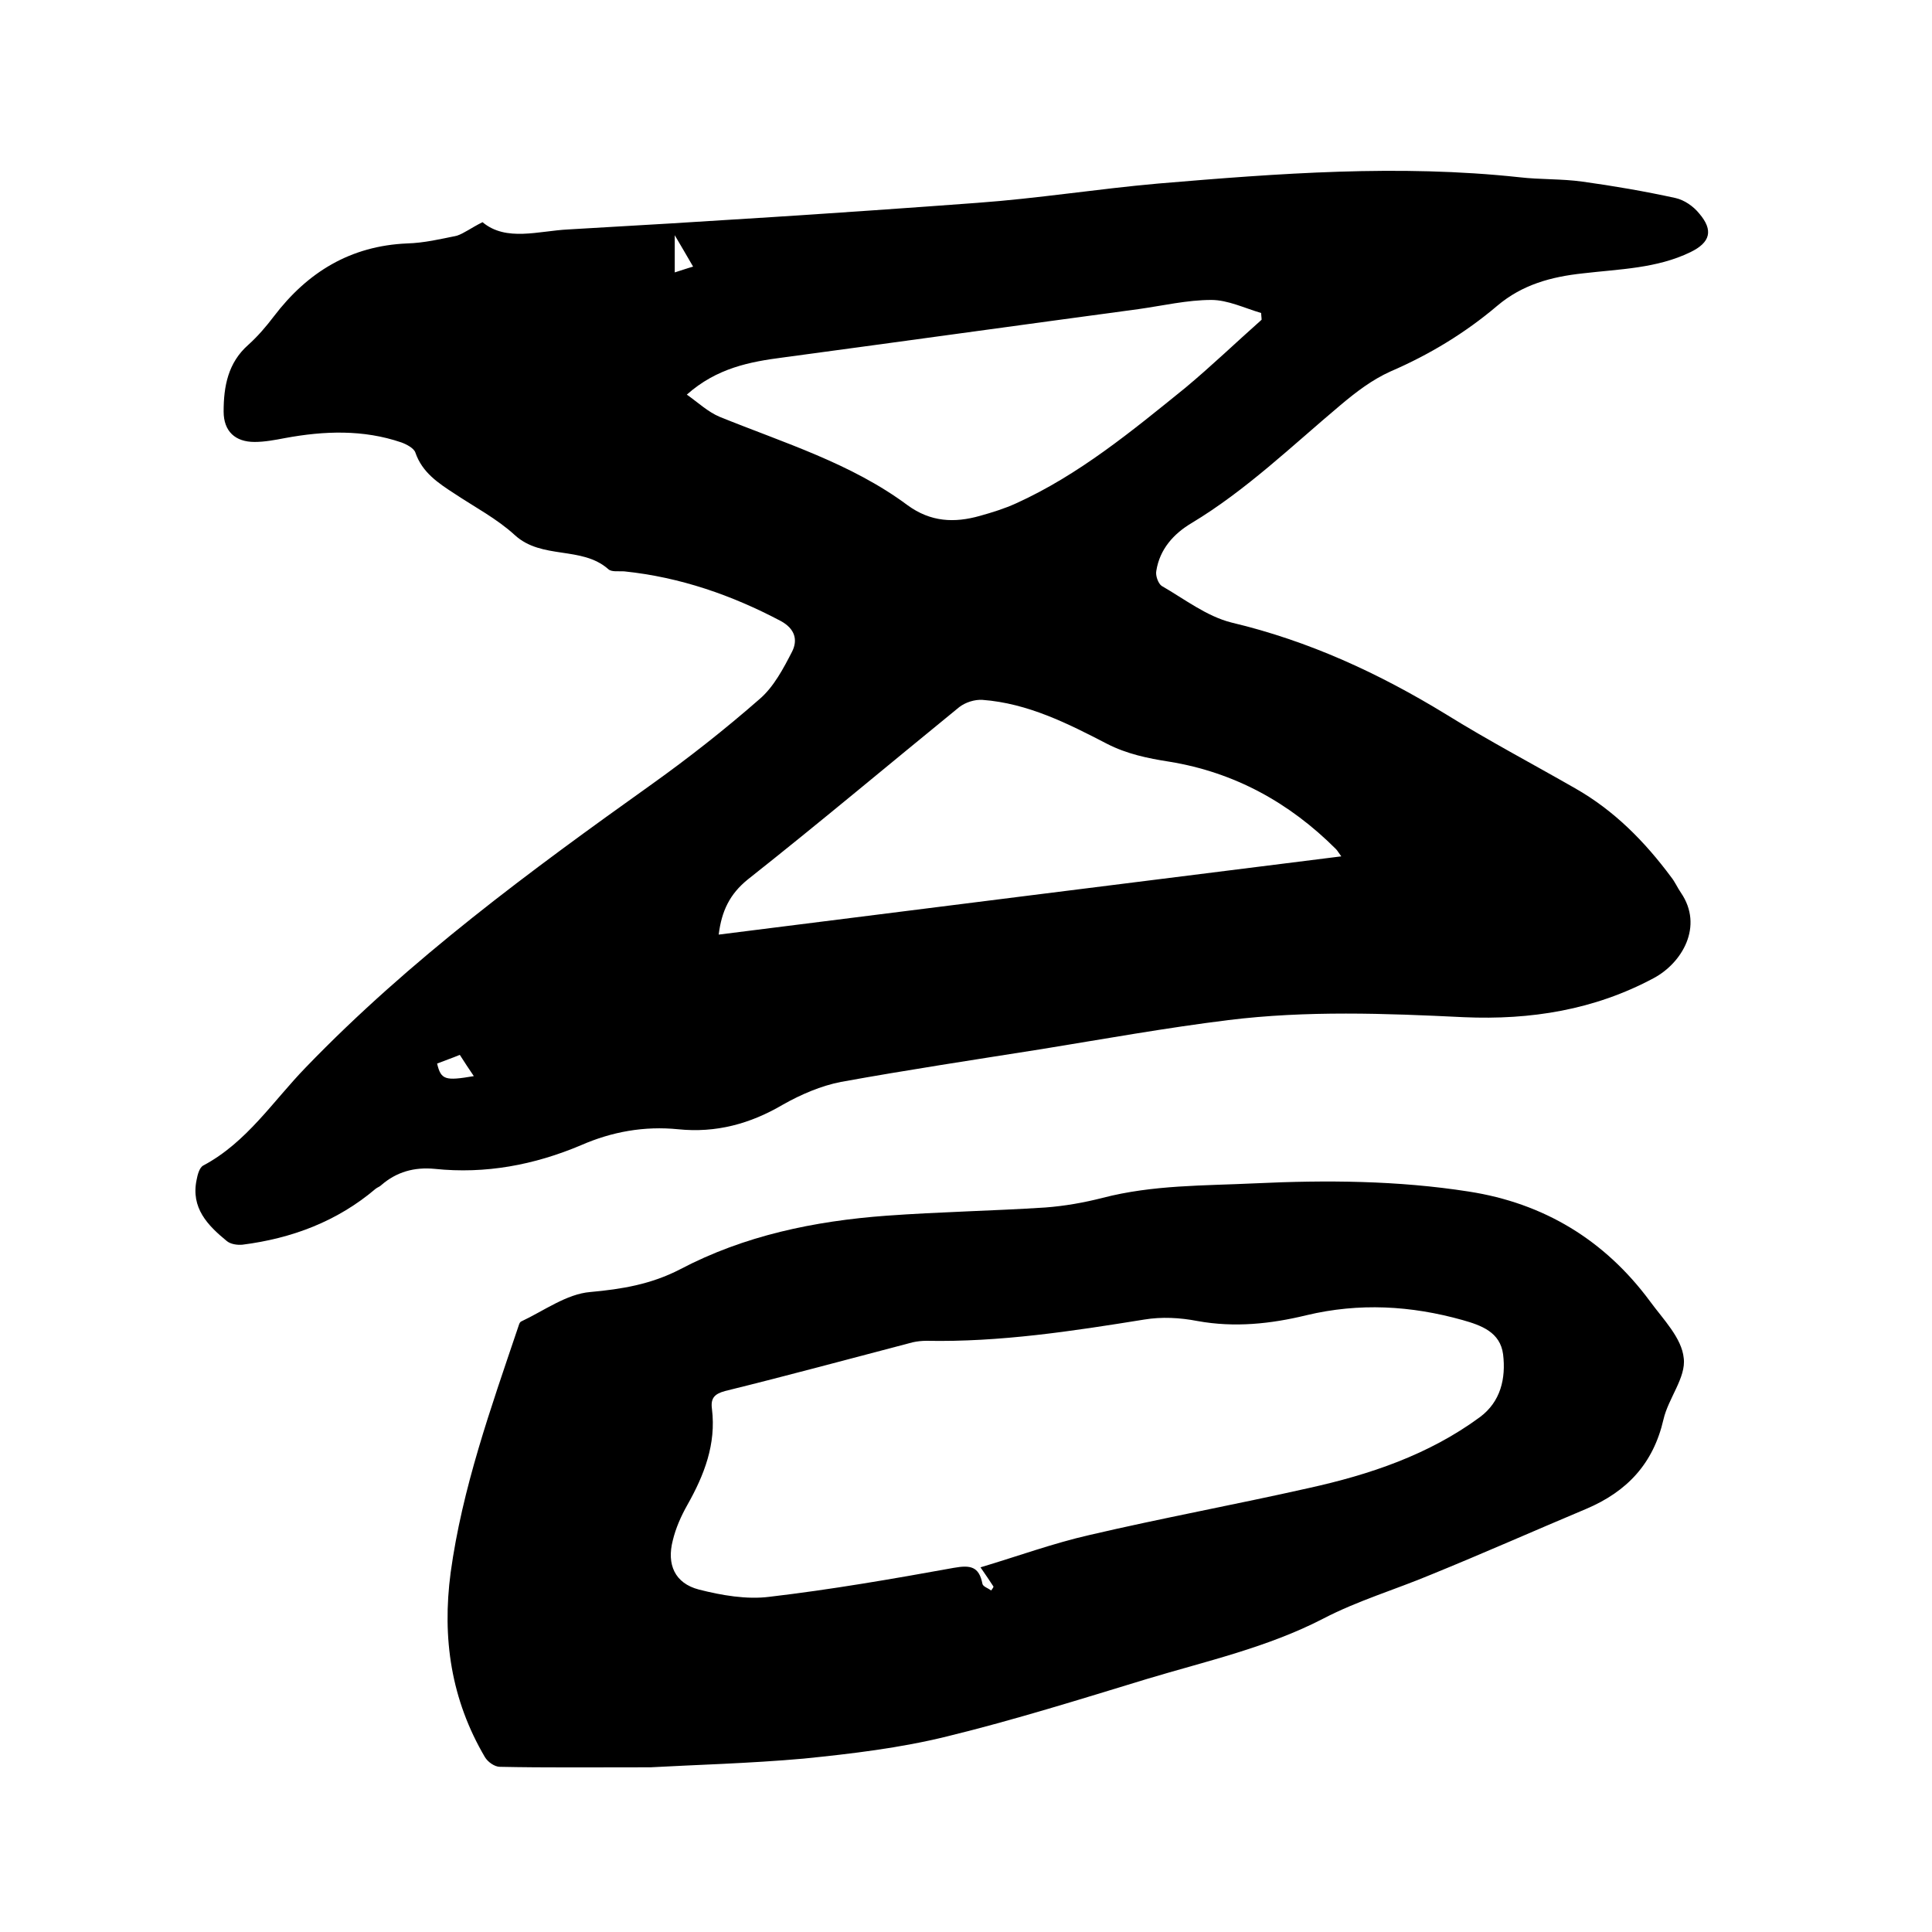 <svg enable-background="new 0 0 400 400" viewBox="0 0 400 400" xmlns="http://www.w3.org/2000/svg"><path d="m99.9 46c4.9 4.1 11.6 1.8 17.8 1.5 28.2-1.6 56.4-3.4 84.6-5.5 12.5-.9 25-2.9 37.5-4 24.9-2.1 49.8-4 74.8-1.3 4.3.5 8.7.3 13 .9 6.5.9 12.9 2 19.3 3.4 1.8.4 3.7 1.7 4.9 3.2 3 3.5 2.3 6-1.8 8-7 3.4-14.7 3.5-22.3 4.4-6.5.7-12.5 2.3-17.7 6.7-6.6 5.6-14 10.1-22.1 13.6-3.8 1.7-7.2 4.3-10.4 7-10 8.4-19.5 17.6-30.8 24.4-3.7 2.2-6.6 5.4-7.3 9.9-.2 1 .4 2.6 1.1 3.1 4.7 2.7 9.3 6.3 14.5 7.6 16 3.8 30.5 10.5 44.4 19 8.7 5.4 17.8 10.2 26.7 15.3 8.1 4.6 14.4 11 19.9 18.4.8 1 1.3 2.2 2 3.2 4.8 7 .2 14.6-5.6 17.7-12.3 6.6-25.5 8.7-39.3 8.1-16.3-.8-32.6-1.4-48.8.6-12.9 1.6-25.7 3.9-38.6 6-13.9 2.2-27.8 4.3-41.6 6.8-4.1.8-8.3 2.6-12 4.7-6.8 4-13.9 5.9-21.7 5.1-7-.7-13.7.5-20.1 3.3-9.7 4.1-19.8 6-30.3 4.9-4.2-.4-7.9.6-11.1 3.4-.3.3-.7.4-1.1.7-8 6.8-17.4 10.3-27.6 11.6-1.1.1-2.5-.1-3.3-.8-3.9-3.2-7.4-6.8-6.2-12.6.2-1.1.6-2.6 1.4-3 9-4.8 14.4-13.3 21.2-20.3 21.6-22.4 46.5-40.7 71.6-58.6 7.7-5.5 15.2-11.4 22.4-17.7 2.9-2.5 4.9-6.3 6.7-9.8 1.2-2.4.6-4.7-2.3-6.3-10.2-5.4-20.9-9.1-32.4-10.3-1.2-.1-2.7.2-3.4-.5-5.5-4.8-13.7-1.9-19.3-7-3.7-3.4-8.3-5.8-12.5-8.6-3.4-2.2-6.7-4.4-8.1-8.5-.3-.9-1.8-1.7-2.9-2.1-7.9-2.7-16-2.4-24.1-.9-2.1.4-4.2.8-6.3.8-4 0-6.4-2.2-6.4-6.3 0-5.2.9-10.1 5.1-13.8 2-1.8 3.7-3.8 5.3-5.9 7-9.2 15.9-14.6 27.6-15.1 3.5-.1 6.9-.9 10.3-1.6 1.5-.5 2.9-1.6 5.3-2.8zm177.8 131.3c-.6-.8-.8-1.2-1.1-1.5-9.6-9.6-21-15.9-34.5-18.1-4.5-.7-8.8-1.6-12.9-3.7-8.1-4.2-16.4-8.4-25.8-9.1-1.6-.1-3.5.5-4.8 1.5-14.6 11.9-29 24-43.8 35.7-3.7 3-5.4 6.5-6 11.4 42.9-5.4 85.7-10.8 128.9-16.2zm-16.5-111.1c0-.5-.1-1-.1-1.4-3.4-1-6.9-2.7-10.3-2.7-5 0-10.1 1.2-15.1 1.9-24.5 3.3-49 6.7-73.5 10-7 .9-13.8 2.2-20 7.7 2.4 1.7 4.4 3.6 6.8 4.6 13.3 5.4 27.2 9.6 38.9 18.3 4.8 3.5 9.7 3.7 15 2.2 2.5-.7 5.1-1.5 7.5-2.6 13-5.9 24-15 35-23.9 5.4-4.5 10.5-9.4 15.8-14.1zm-163.1 156.6c-1-1.5-1.9-2.8-2.9-4.4-1.7.7-3.2 1.2-4.7 1.8.8 3.4 1.7 3.6 7.6 2.6zm45.4-167.6c-1.3-2.2-2.3-4-3.8-6.5v7.7c1.3-.4 2.4-.8 3.8-1.2z"/><path d="m134.7 365.9c-12.1 0-21.6.1-31.2-.1-1.1 0-2.5-1-3.1-2-7-11.9-8.9-24.6-7.1-38.2 2.4-17.5 8.3-34 13.9-50.6.2-.5.3-1.2.7-1.4 4.7-2.2 9.4-5.7 14.3-6.1 6.6-.6 12.6-1.6 18.6-4.7 13.3-7 27.8-10 42.7-11.1 11-.8 22-1 32.9-1.7 4-.3 8-1 11.9-2 10.4-2.7 21-2.5 31.5-3 14.8-.7 29.6-.6 44.3 1.7 15.5 2.4 28.1 10 37.5 22.7 2.7 3.7 6.6 7.6 7 11.8.5 4-3.2 8.3-4.2 12.7-2.1 9.1-7.5 14.9-16 18.5-10.7 4.5-21.3 9.2-32.1 13.6-7.4 3.1-15.2 5.4-22.3 9.1-11.6 6-24.2 8.8-36.5 12.5-13.8 4.2-27.5 8.5-41.4 11.9-9.7 2.4-19.8 3.6-29.7 4.6-11.2 1-22.8 1.3-31.7 1.8zm68.3-41.4c7.7-2.3 15.1-5 22.6-6.7 15-3.5 30.2-6.3 45.3-9.7 12.7-2.8 24.9-6.9 35.5-14.7 4.3-3.2 5.4-8 4.8-13-.6-4.6-4.5-6-8.4-7.1-10.7-3-21.4-3.6-32.3-1-7.4 1.8-14.9 2.6-22.6 1.2-3.6-.7-7.4-.9-11-.3-14.9 2.4-29.9 4.7-45.1 4.4-.9 0-1.9.1-2.8.3-13 3.4-25.9 6.9-38.9 10.1-2.2.6-3 1.5-2.7 3.7.9 7.3-1.6 13.7-5.1 19.9-1.3 2.3-2.4 4.8-3 7.3-1.3 5 .4 8.9 5.4 10.2 4.7 1.2 9.9 2.1 14.6 1.5 12.8-1.5 25.5-3.7 38.2-6 3.4-.6 5.2-.3 5.9 3.3.1.6 1.2.9 1.8 1.4.2-.3.4-.5.5-.8-.8-1.2-1.5-2.3-2.7-4z"/></svg>